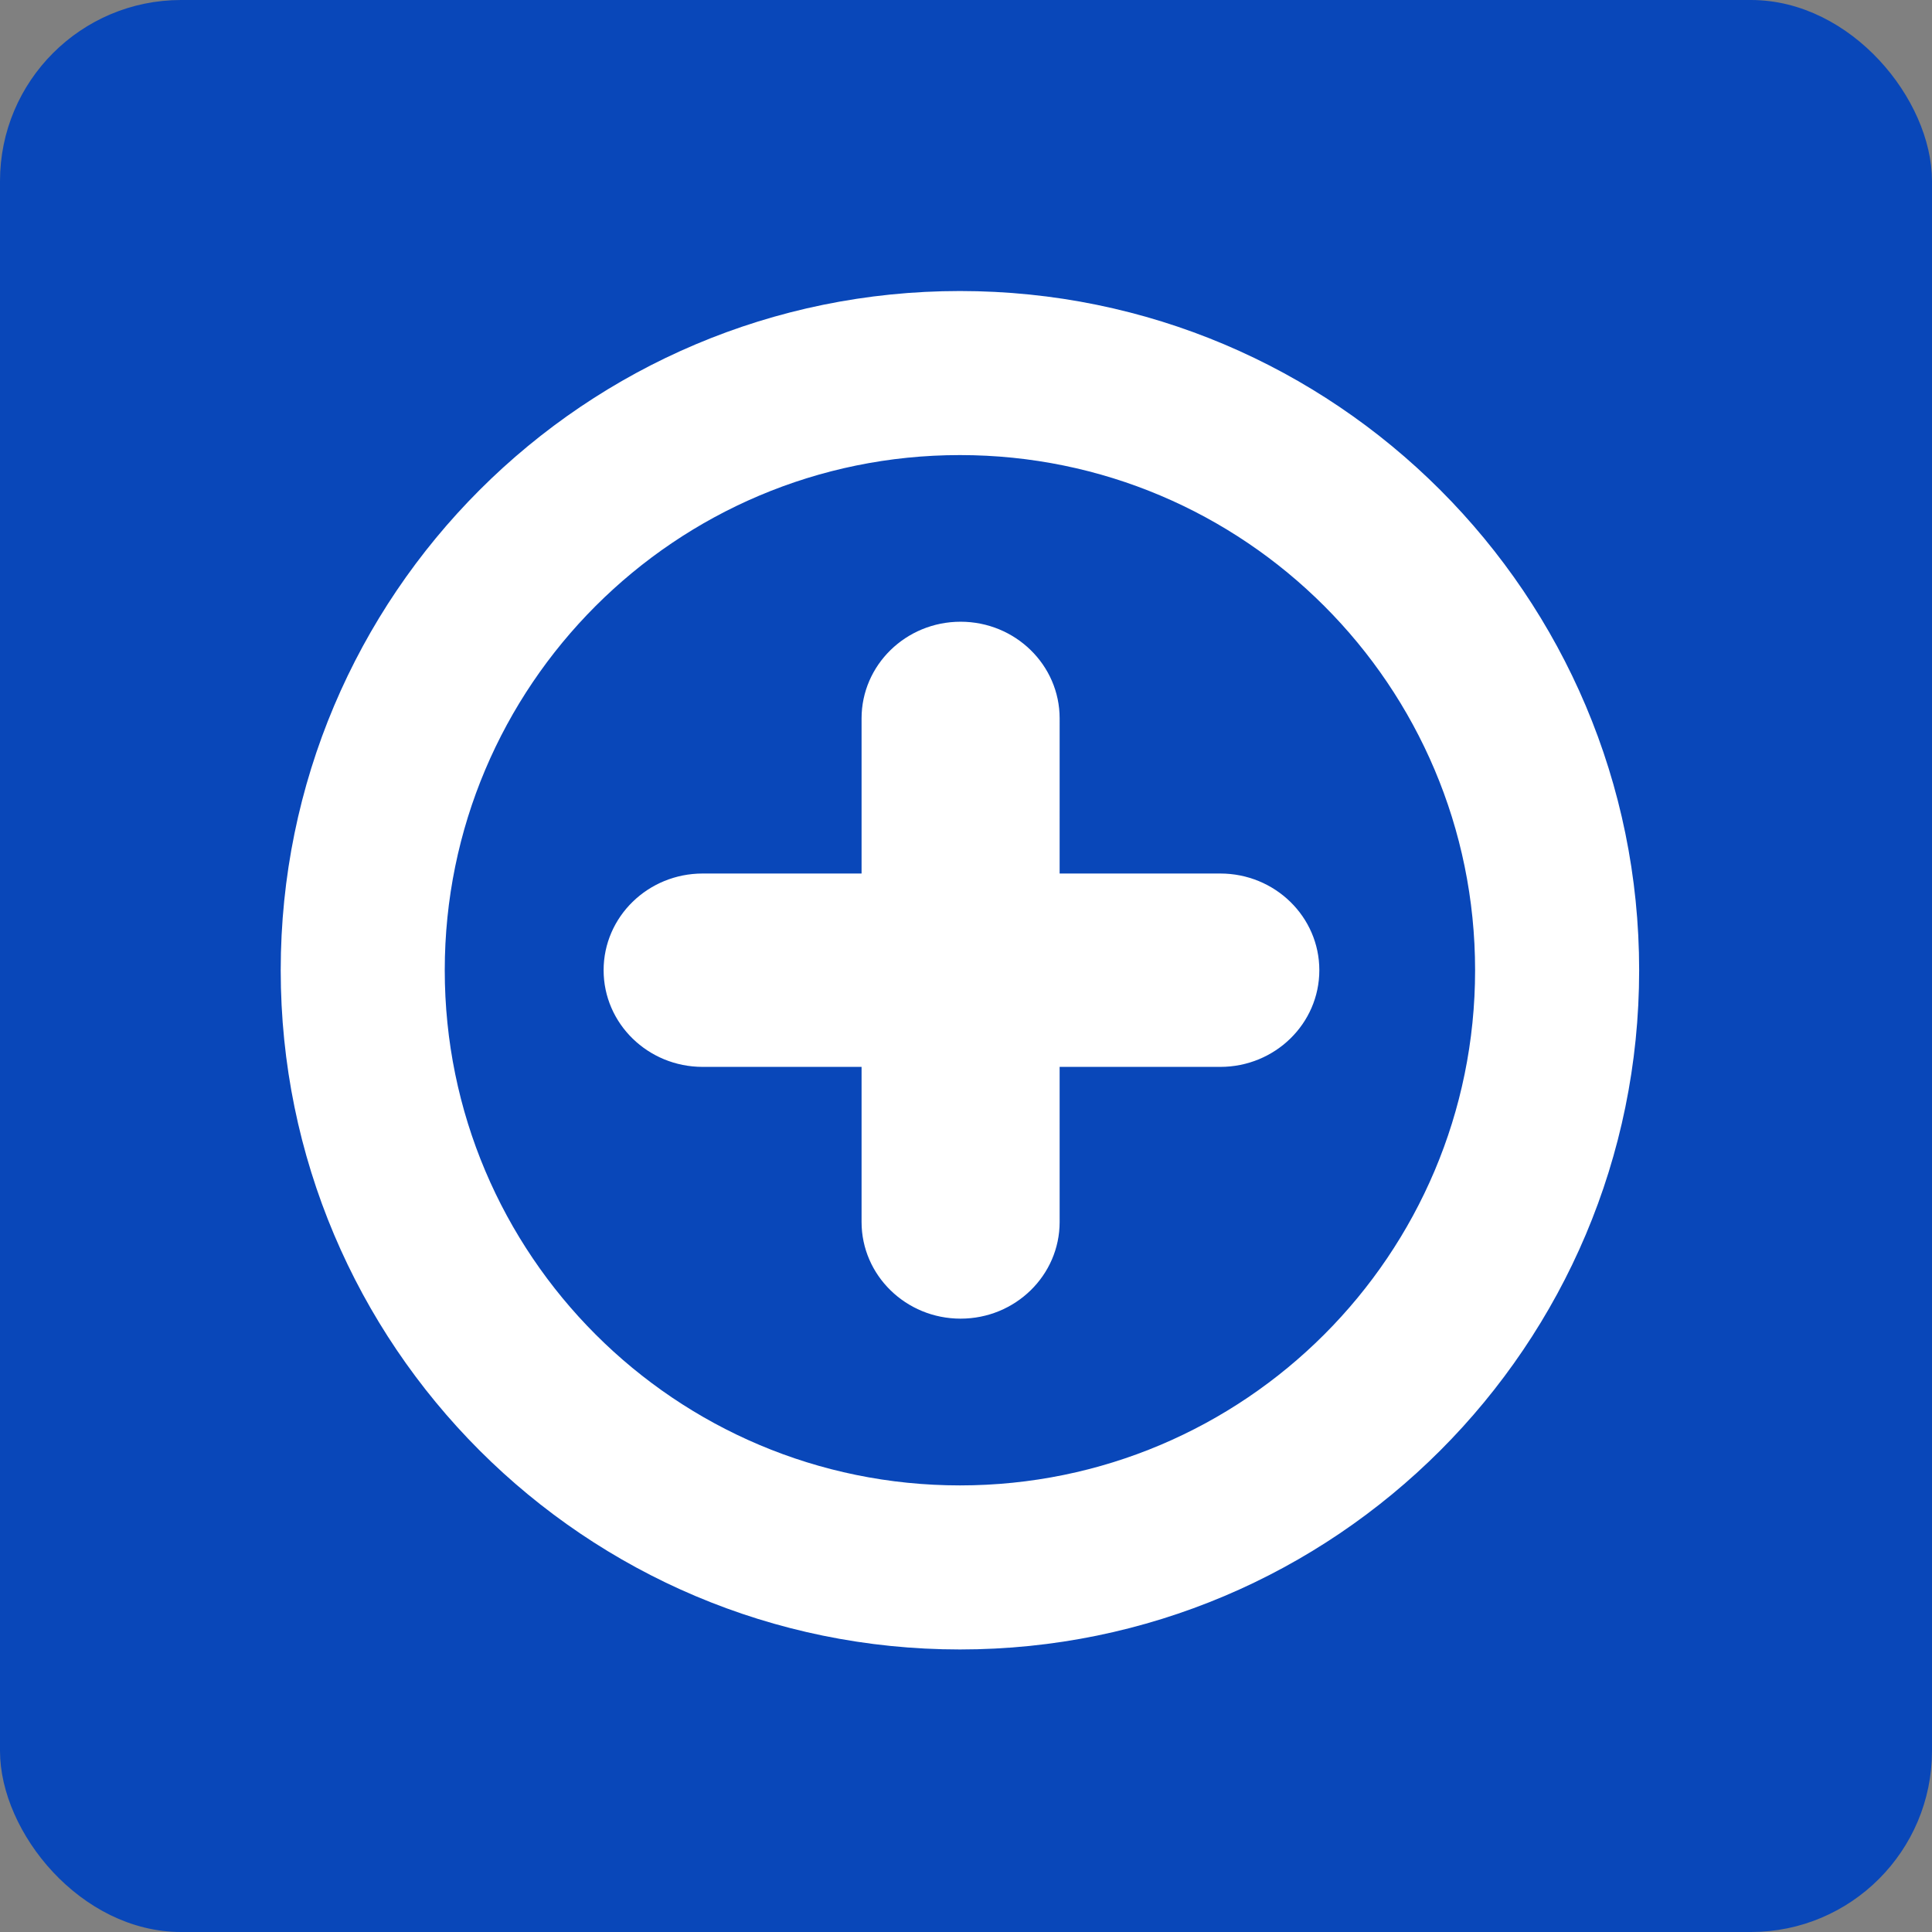 <svg width="128" height="128" viewBox="0 0 128 128" fill="none" xmlns="http://www.w3.org/2000/svg">
<rect x="0" y="0" width="128" height="128" fill="#808080" stroke="none"/>
<rect x="0.5" y="0.5" width="127" height="127" rx="11.5" fill="#0947B9" stroke="#0947B9"/>
<path d="M63.599 19.281C88.451 19.281 108.598 39.428 108.598 64.281C108.598 89.135 88.451 109.281 63.599 109.281C38.745 109.281 18.598 89.134 18.598 64.281C18.598 39.428 38.745 19.281 63.599 19.281ZM63.599 30.15C44.748 30.15 29.466 45.431 29.466 64.281C29.466 83.132 44.748 98.412 63.599 98.412C82.449 98.412 97.729 83.132 97.729 64.281C97.729 45.431 82.449 30.15 63.599 30.15ZM63.642 41.191C67.266 41.191 70.204 44.059 70.204 47.596L70.203 57.872L80.848 57.873C84.472 57.873 87.409 60.741 87.409 64.278C87.409 67.816 84.472 70.684 80.848 70.684L70.203 70.683L70.204 80.959C70.204 84.496 67.266 87.364 63.642 87.364C60.019 87.364 57.081 84.496 57.081 80.959L57.081 70.683L46.553 70.684C42.929 70.684 39.991 67.816 39.991 64.278C39.991 60.741 42.929 57.873 46.553 57.873L57.081 57.872L57.081 47.596C57.081 44.059 60.019 41.191 63.642 41.191Z" fill="white"/>
</svg>
